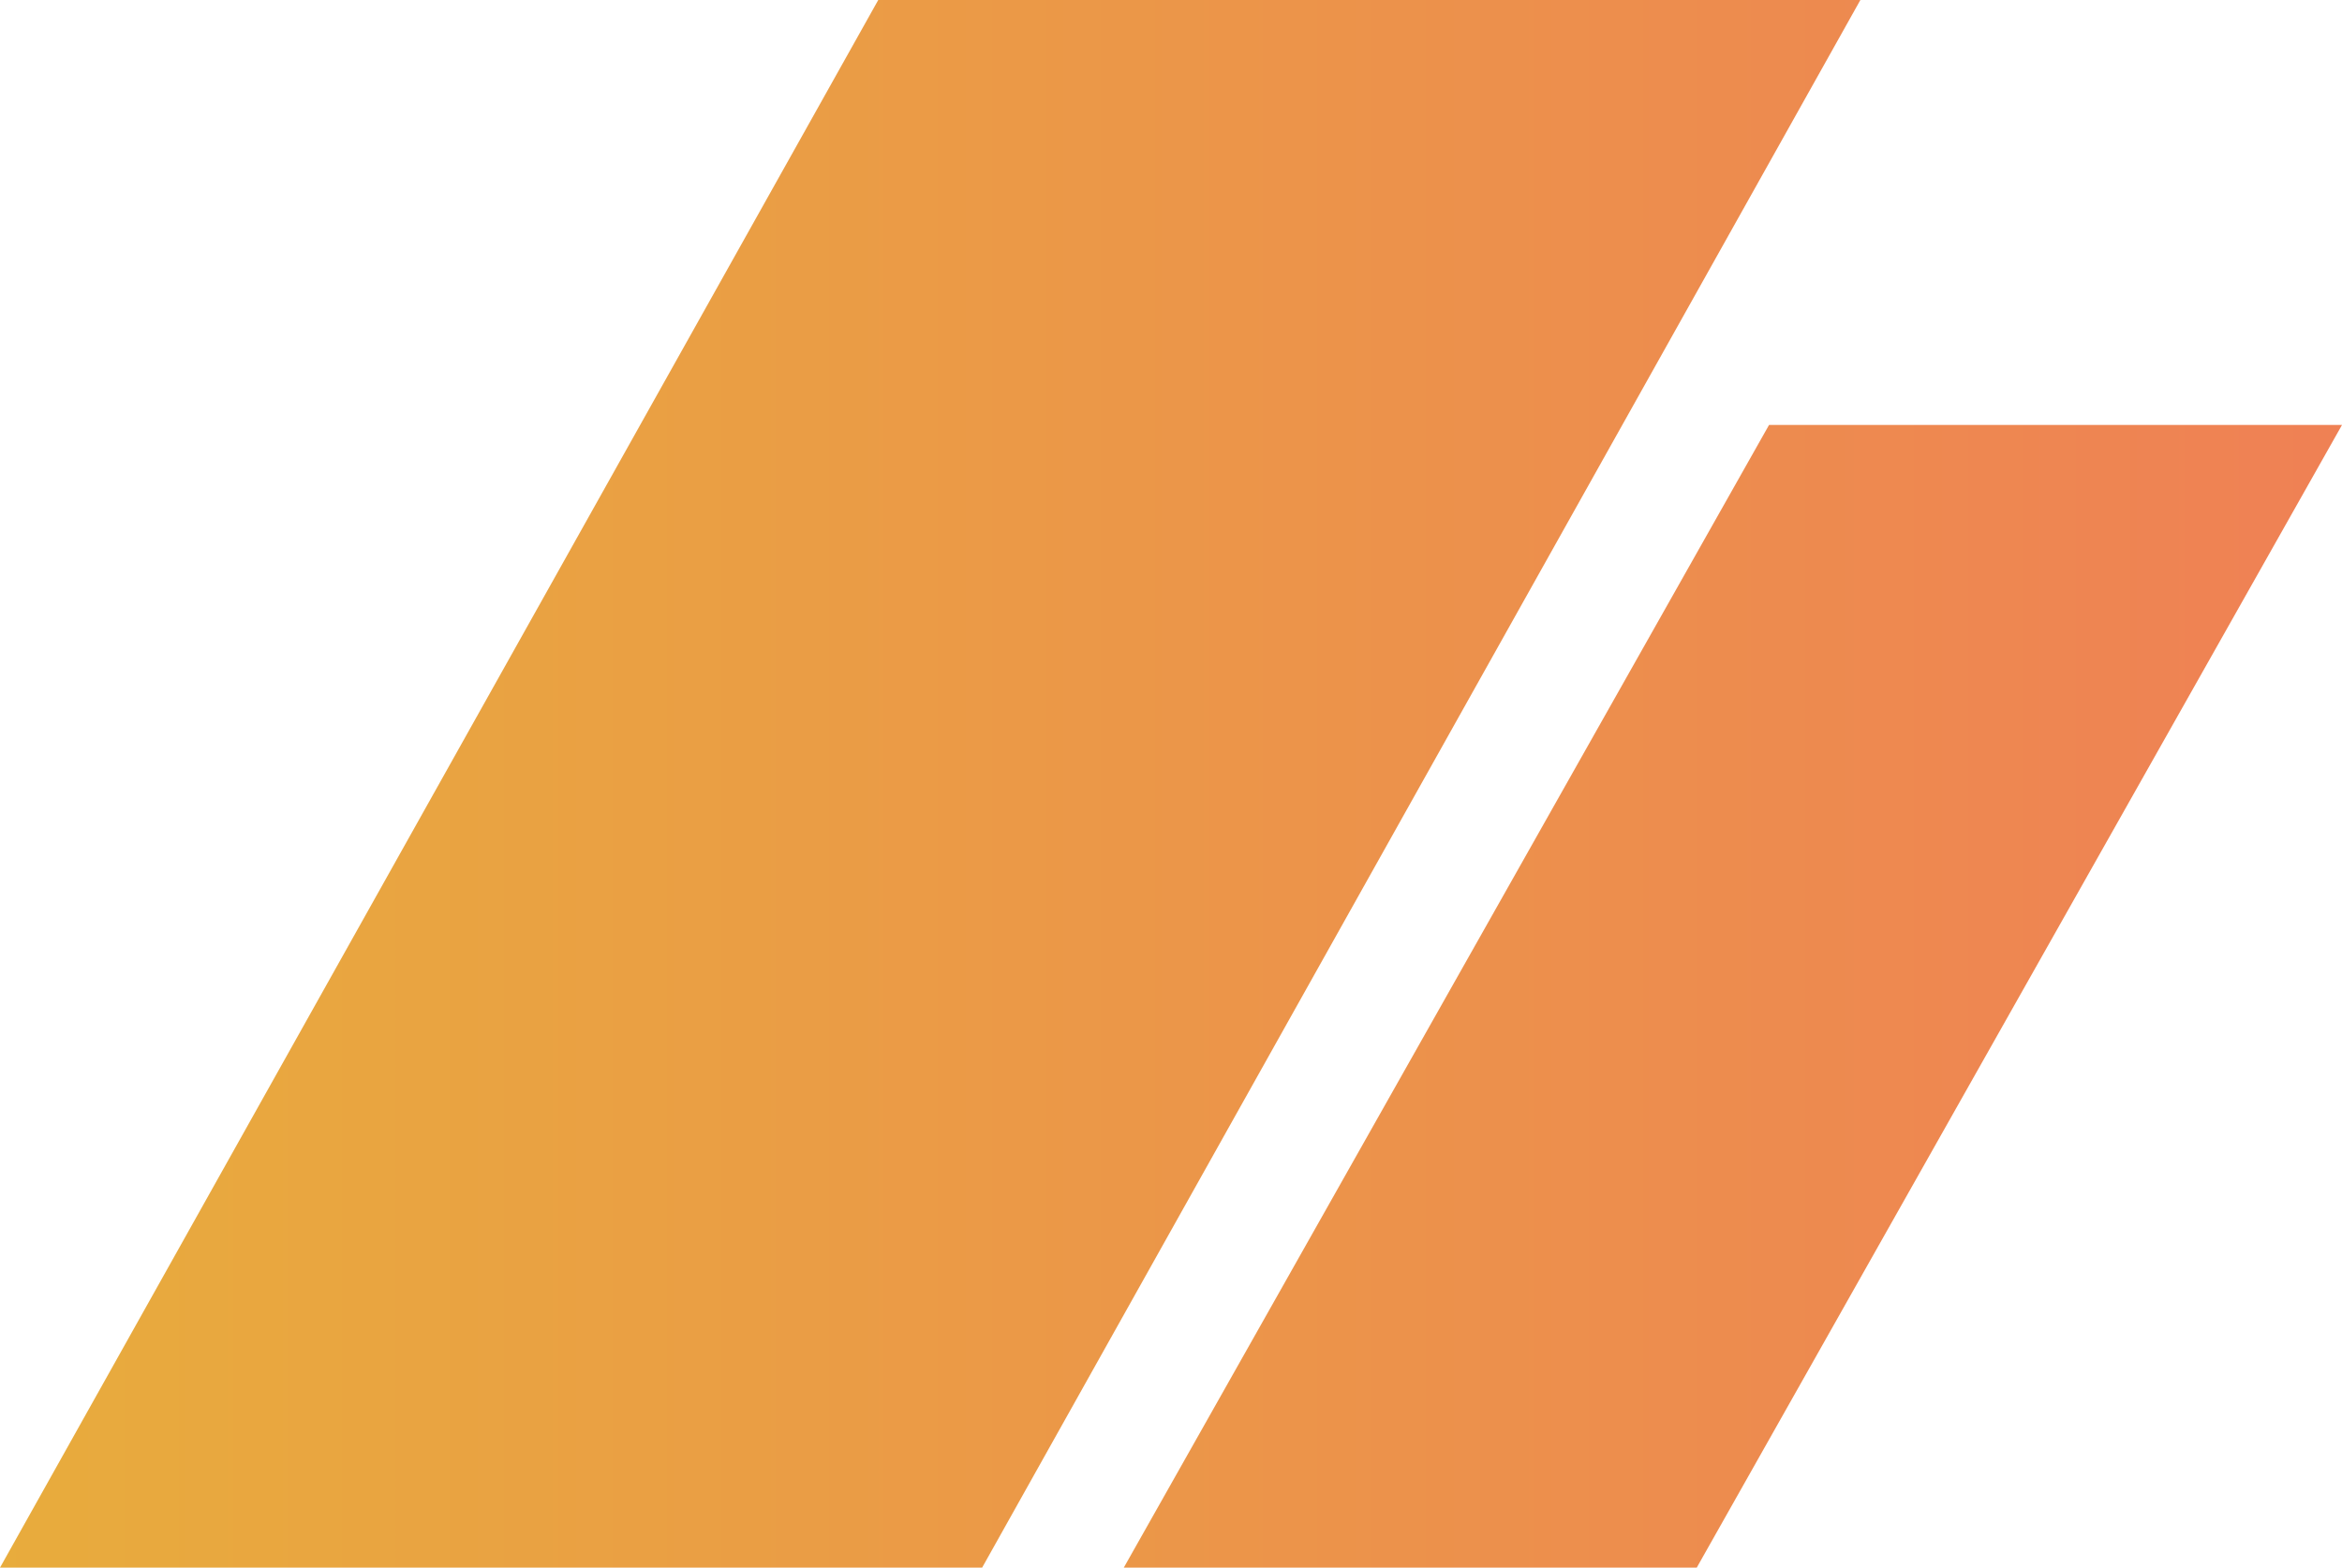 <svg width="720" height="482" viewBox="0 0 720 482" fill="none" xmlns="http://www.w3.org/2000/svg">
<path d="M543.854 130.663H720L521.63 482H345.484L543.854 130.663Z" fill="url(#paint0_linear_122_729)" fill-opacity="0.8"/>
<path d="M270 0H571.935L301.936 482H0L270 0Z" fill="url(#paint1_linear_122_729)" fill-opacity="0.8"/>
<defs>
<linearGradient id="paint0_linear_122_729" x1="0" y1="241" x2="720" y2="241" gradientUnits="userSpaceOnUse">
<stop stop-color="#E2970C"/>
<stop offset="1" stop-color="#EB612A"/>
</linearGradient>
<linearGradient id="paint1_linear_122_729" x1="0" y1="241" x2="720" y2="241" gradientUnits="userSpaceOnUse">
<stop stop-color="#E2970C"/>
<stop offset="1" stop-color="#EB612A"/>
</linearGradient>
</defs>
</svg>
